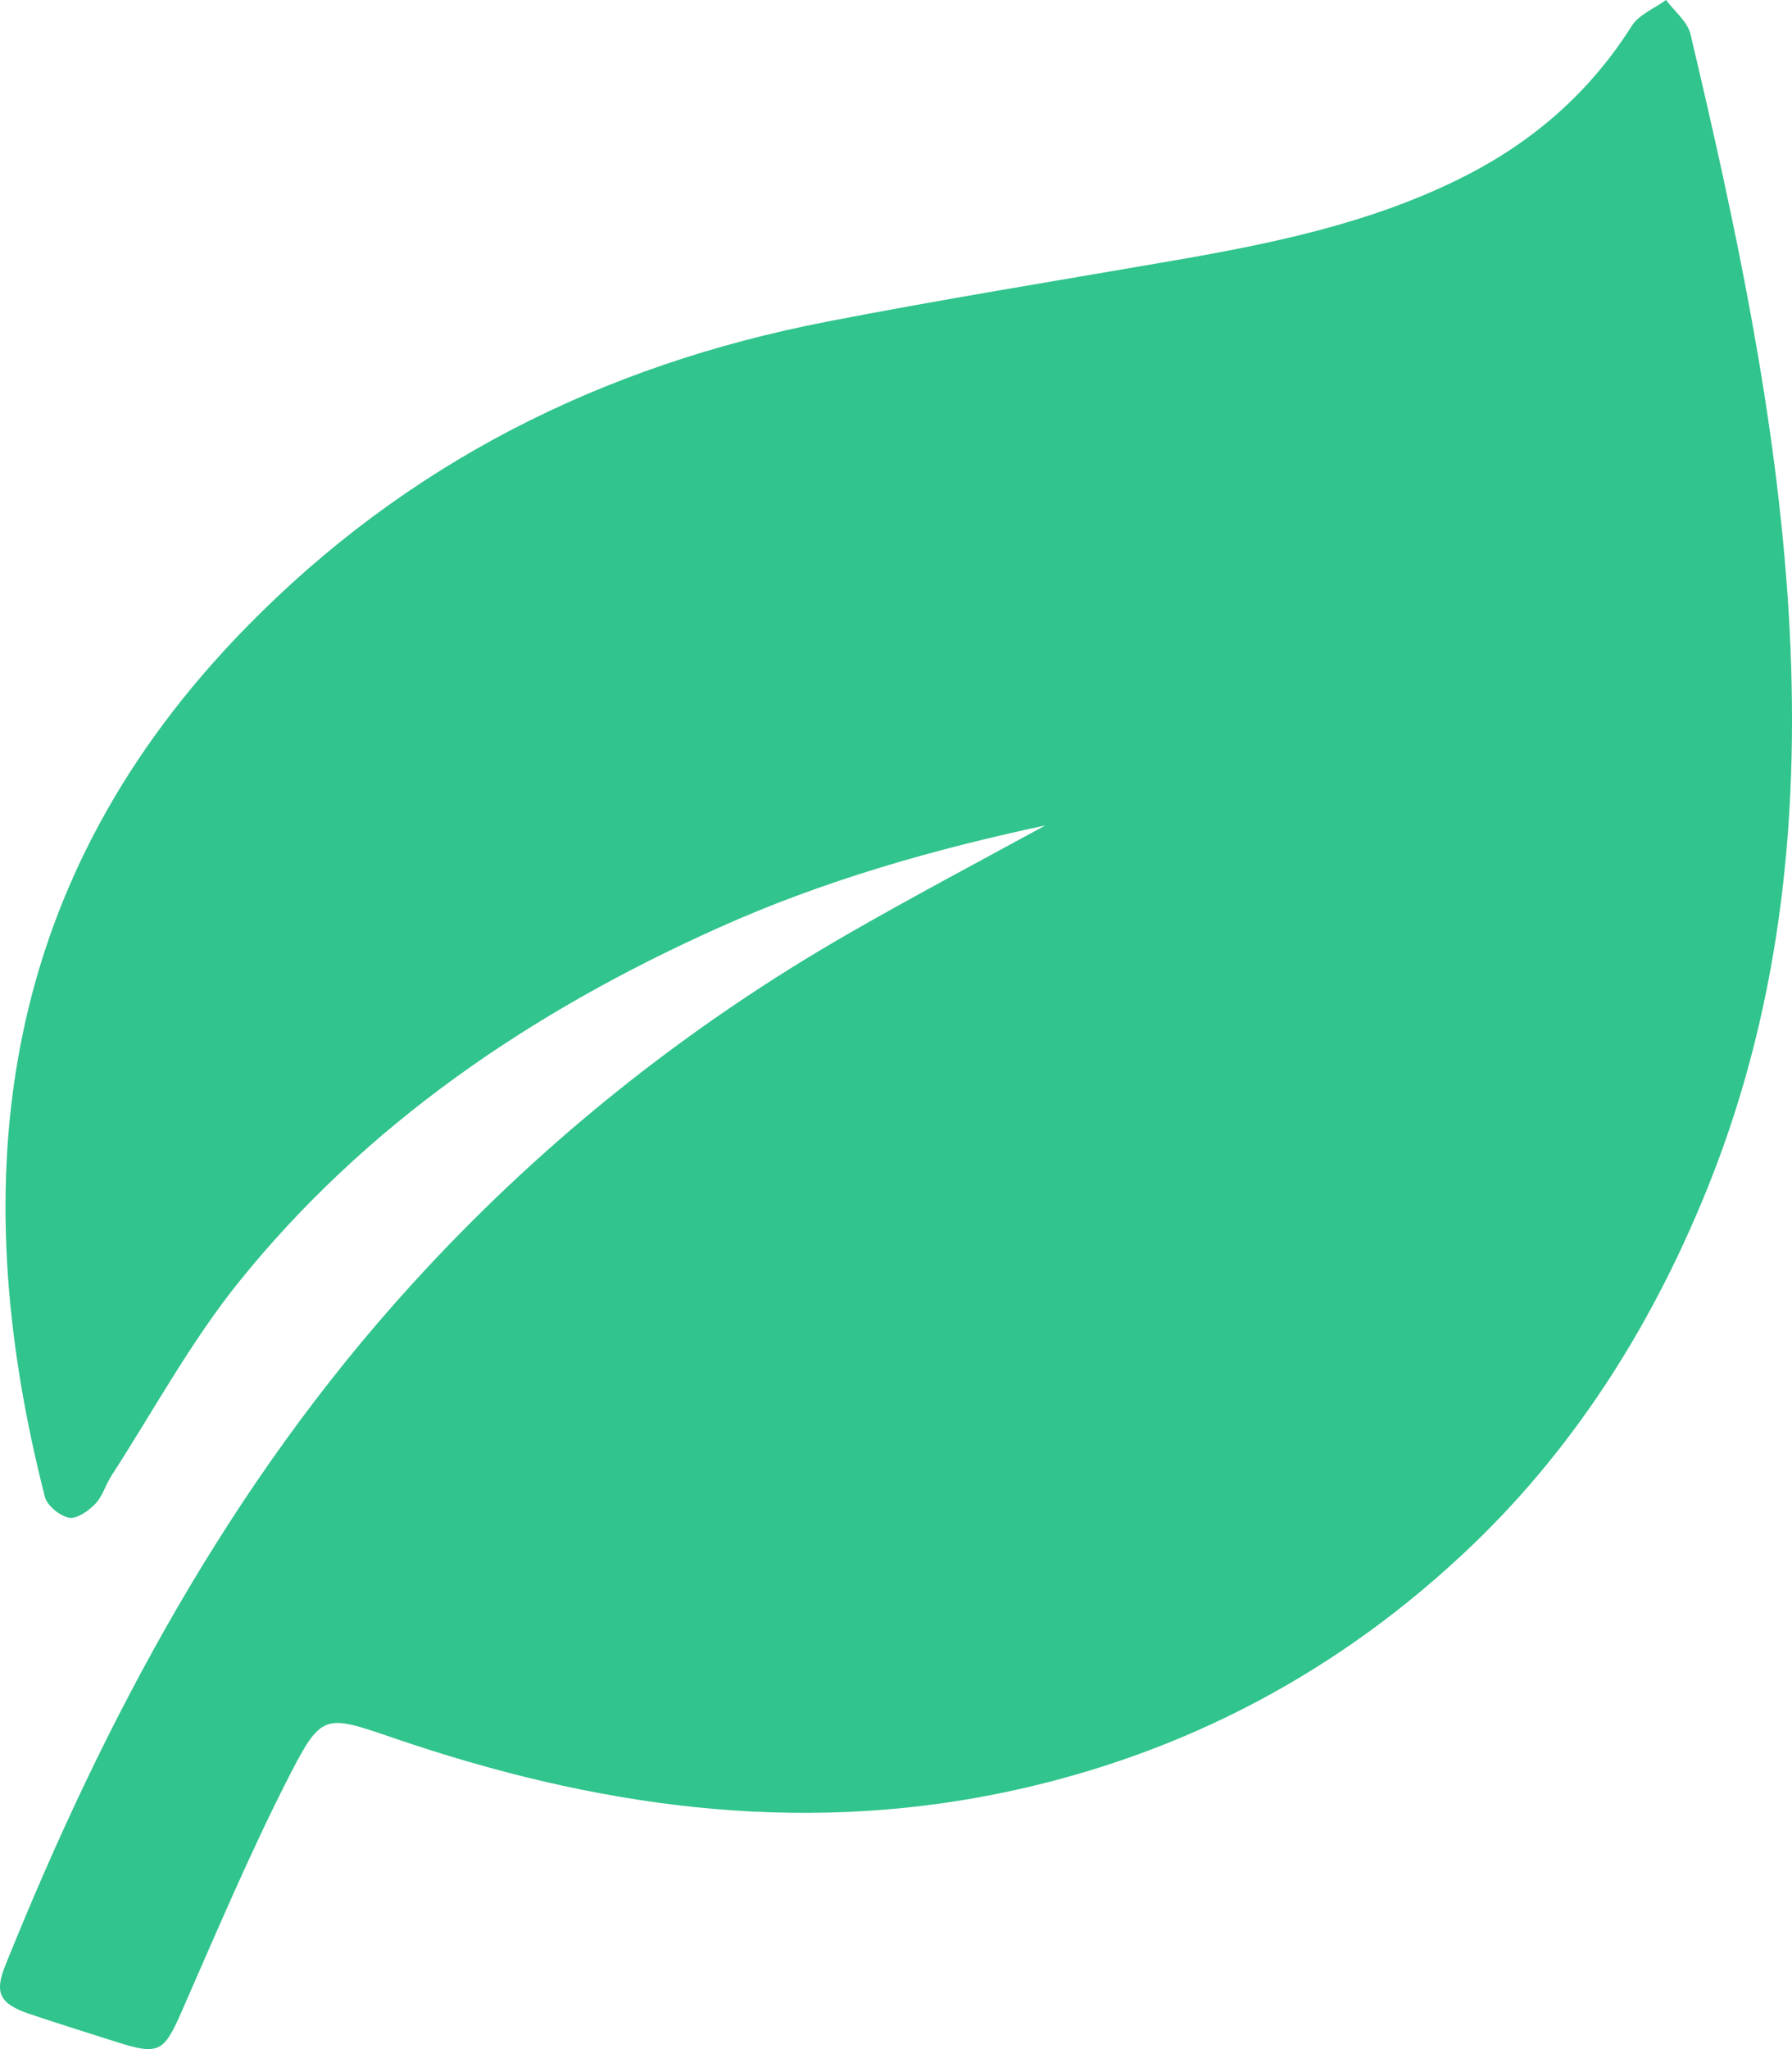 <svg xmlns="http://www.w3.org/2000/svg" width="14" height="16" viewBox="0 0 14 16" className="fill-current">
    <path
      d="M8.167 6.445C7.287 6.633 6.431 6.877 5.612 7.245C4.154 7.899 2.862 8.773 1.863 10.014C1.487 10.482 1.197 11.018 0.87 11.524C0.824 11.595 0.802 11.683 0.745 11.742C0.692 11.797 0.6 11.862 0.54 11.851C0.467 11.837 0.369 11.757 0.351 11.689C-0.295 9.167 0.005 6.859 1.922 4.9C3.174 3.62 4.697 2.855 6.453 2.513C7.338 2.341 8.23 2.197 9.12 2.043C9.913 1.907 10.7 1.749 11.425 1.385C11.976 1.109 12.421 0.721 12.749 0.201C12.805 0.114 12.925 0.066 13.016 0C13.082 0.089 13.184 0.169 13.207 0.267C13.558 1.751 13.878 3.24 13.973 4.765C14.067 6.295 13.929 7.795 13.357 9.234C12.936 10.293 12.339 11.26 11.514 12.054C10.489 13.04 9.26 13.7 7.843 13.996C6.212 14.336 4.632 14.103 3.081 13.573C2.54 13.388 2.515 13.371 2.261 13.865C1.952 14.469 1.688 15.095 1.415 15.716C1.281 16.02 1.24 16.049 0.919 15.947C0.689 15.874 0.458 15.802 0.229 15.725C-0.002 15.646 -0.045 15.562 0.041 15.348C0.82 13.413 1.796 11.589 3.219 10.027C4.212 8.936 5.355 8.02 6.643 7.282C7.145 6.994 7.658 6.723 8.167 6.445Z"
      stroke="none"
      fill="rgb(49, 196, 141)"
    />
  </svg>
